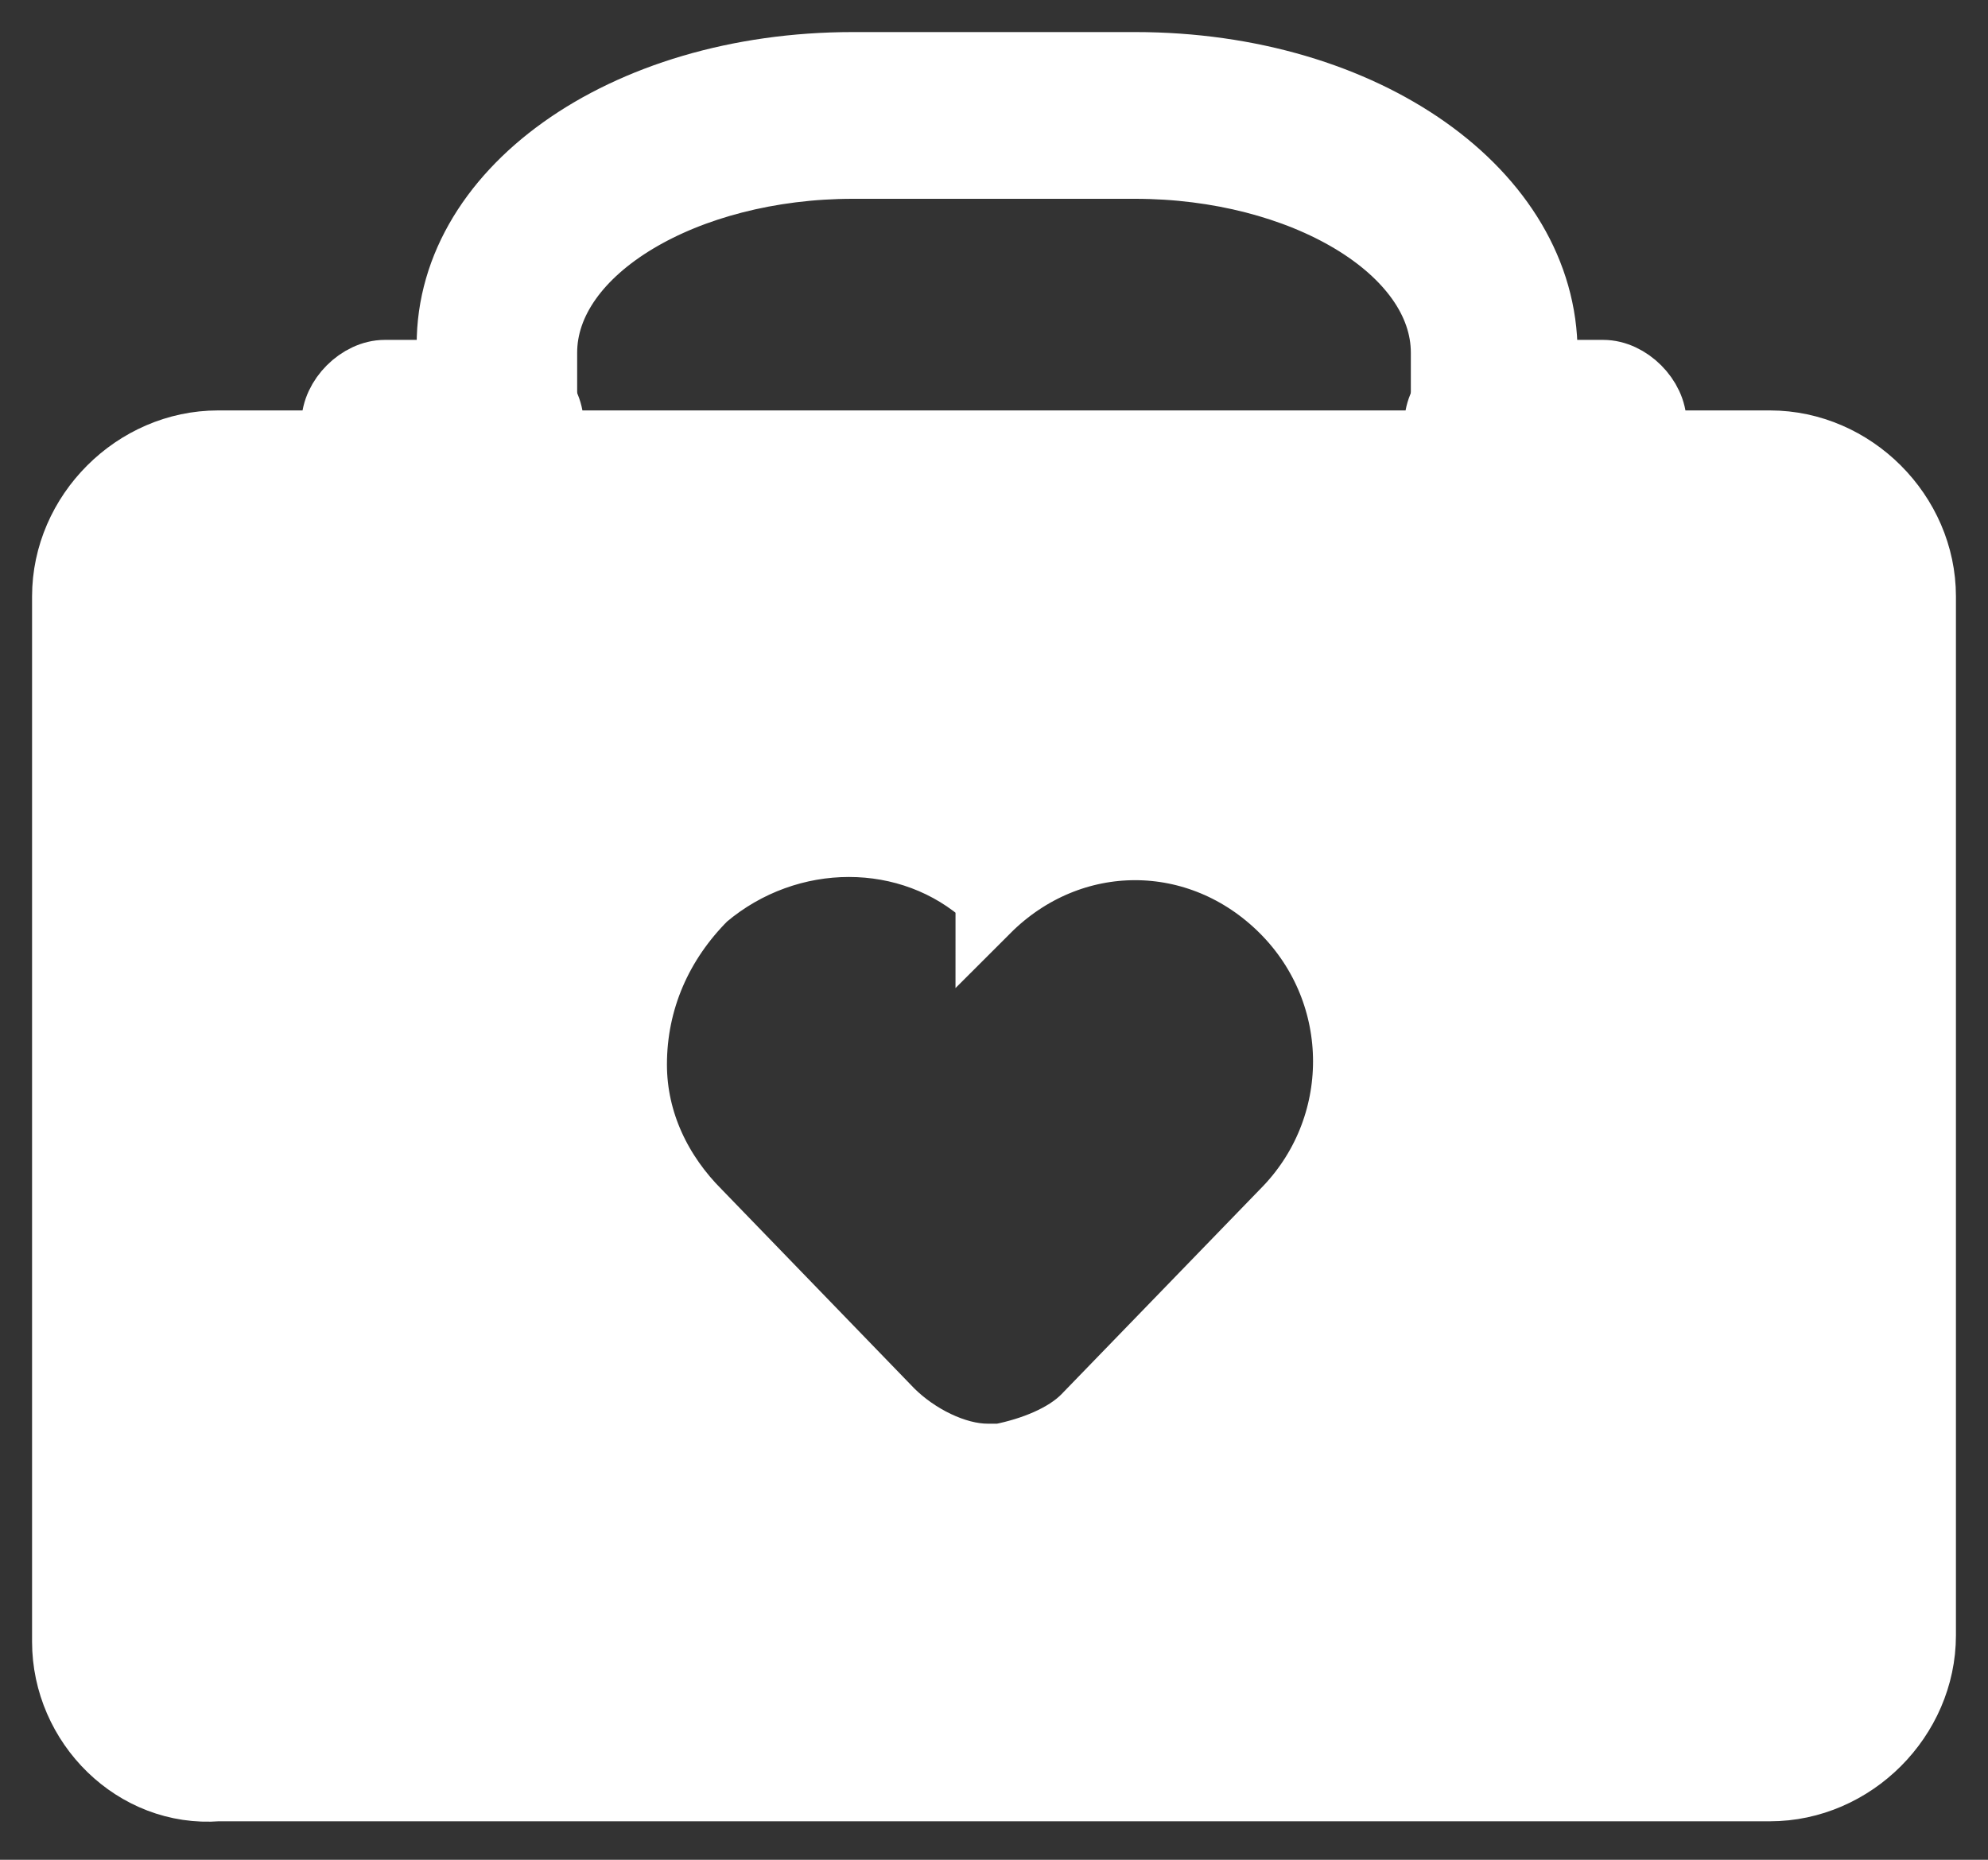 <?xml version="1.0" encoding="utf-8"?>
<!-- Generator: Adobe Illustrator 23.0.5, SVG Export Plug-In . SVG Version: 6.00 Build 0)  -->
<svg version="1.1" id="Capa_1" xmlns="http://www.w3.org/2000/svg" xmlns:xlink="http://www.w3.org/1999/xlink" x="0px" y="0px"
	 width="31px" height="29px" viewBox="0 0 31 29" style="enable-background:new 0 0 31 29;" xml:space="preserve">
<rect x="0" y="0" width="31" height="29" fill="#333333" stroke="none"/>
<style type="text/css">
	.st0{fill:#FFFFFF;stroke:#FFFFFF;}
</style>
<g>
	<path class="st0" d="M27.6,6.9C28.9,6.9,30,8,30,9.3v2.9c0,0.1,0,0.2,0,0.3v13c0,1.3-1.1,2.4-2.4,2.4H3.4C2.1,28,1,26.9,1,25.6V9.3
		C1,8,2.1,6.9,3.4,6.9C3.4,6.9,27.6,6.9,27.6,6.9z M15.4,14c-1.2-1.1-3.1-1.1-4.4,0c-0.7,0.7-1.1,1.6-1.1,2.6c0,0.9,0.4,1.7,1,2.3
		l3,3.1c0.4,0.4,1,0.7,1.5,0.7l0.2,0c0.5-0.1,1-0.3,1.3-0.6l3.1-3.2c1.3-1.3,1.3-3.4,0-4.7c-1.3-1.3-3.3-1.3-4.6,0c0,0,0,0,0,0
		L15.4,14z"/>
	<path class="st0" d="M23.3,8.5c-0.4,0-0.8-0.4-0.8-0.8V5.5c0-1.6-2.2-2.9-4.8-2.9h-4.4c-2.6,0-4.8,1.3-4.8,2.9v2.2
		c0,0.4-0.4,0.8-0.8,0.8C7.3,8.5,6.9,8.1,7,7.7V5.5C6.9,3,9.7,1,13.3,1h4.4c3.6,0,6.4,2,6.4,4.5v2.2C24.1,8.1,23.7,8.5,23.3,8.5
		L23.3,8.5z"/>
	<path class="st0" d="M7.7,7.4H6C5.5,7.4,5.2,7,5.2,6.6c0-0.4,0.4-0.8,0.8-0.8h1.8c0.4,0,0.8,0.4,0.8,0.8C8.5,7,8.2,7.4,7.7,7.4z
		 M25,7.4h-1.8c-0.4,0-0.8-0.4-0.8-0.8c0-0.4,0.4-0.8,0.8-0.8H25c0.4,0,0.8,0.4,0.8,0.8C25.8,7,25.5,7.4,25,7.4z"/>
</g>
</svg>

